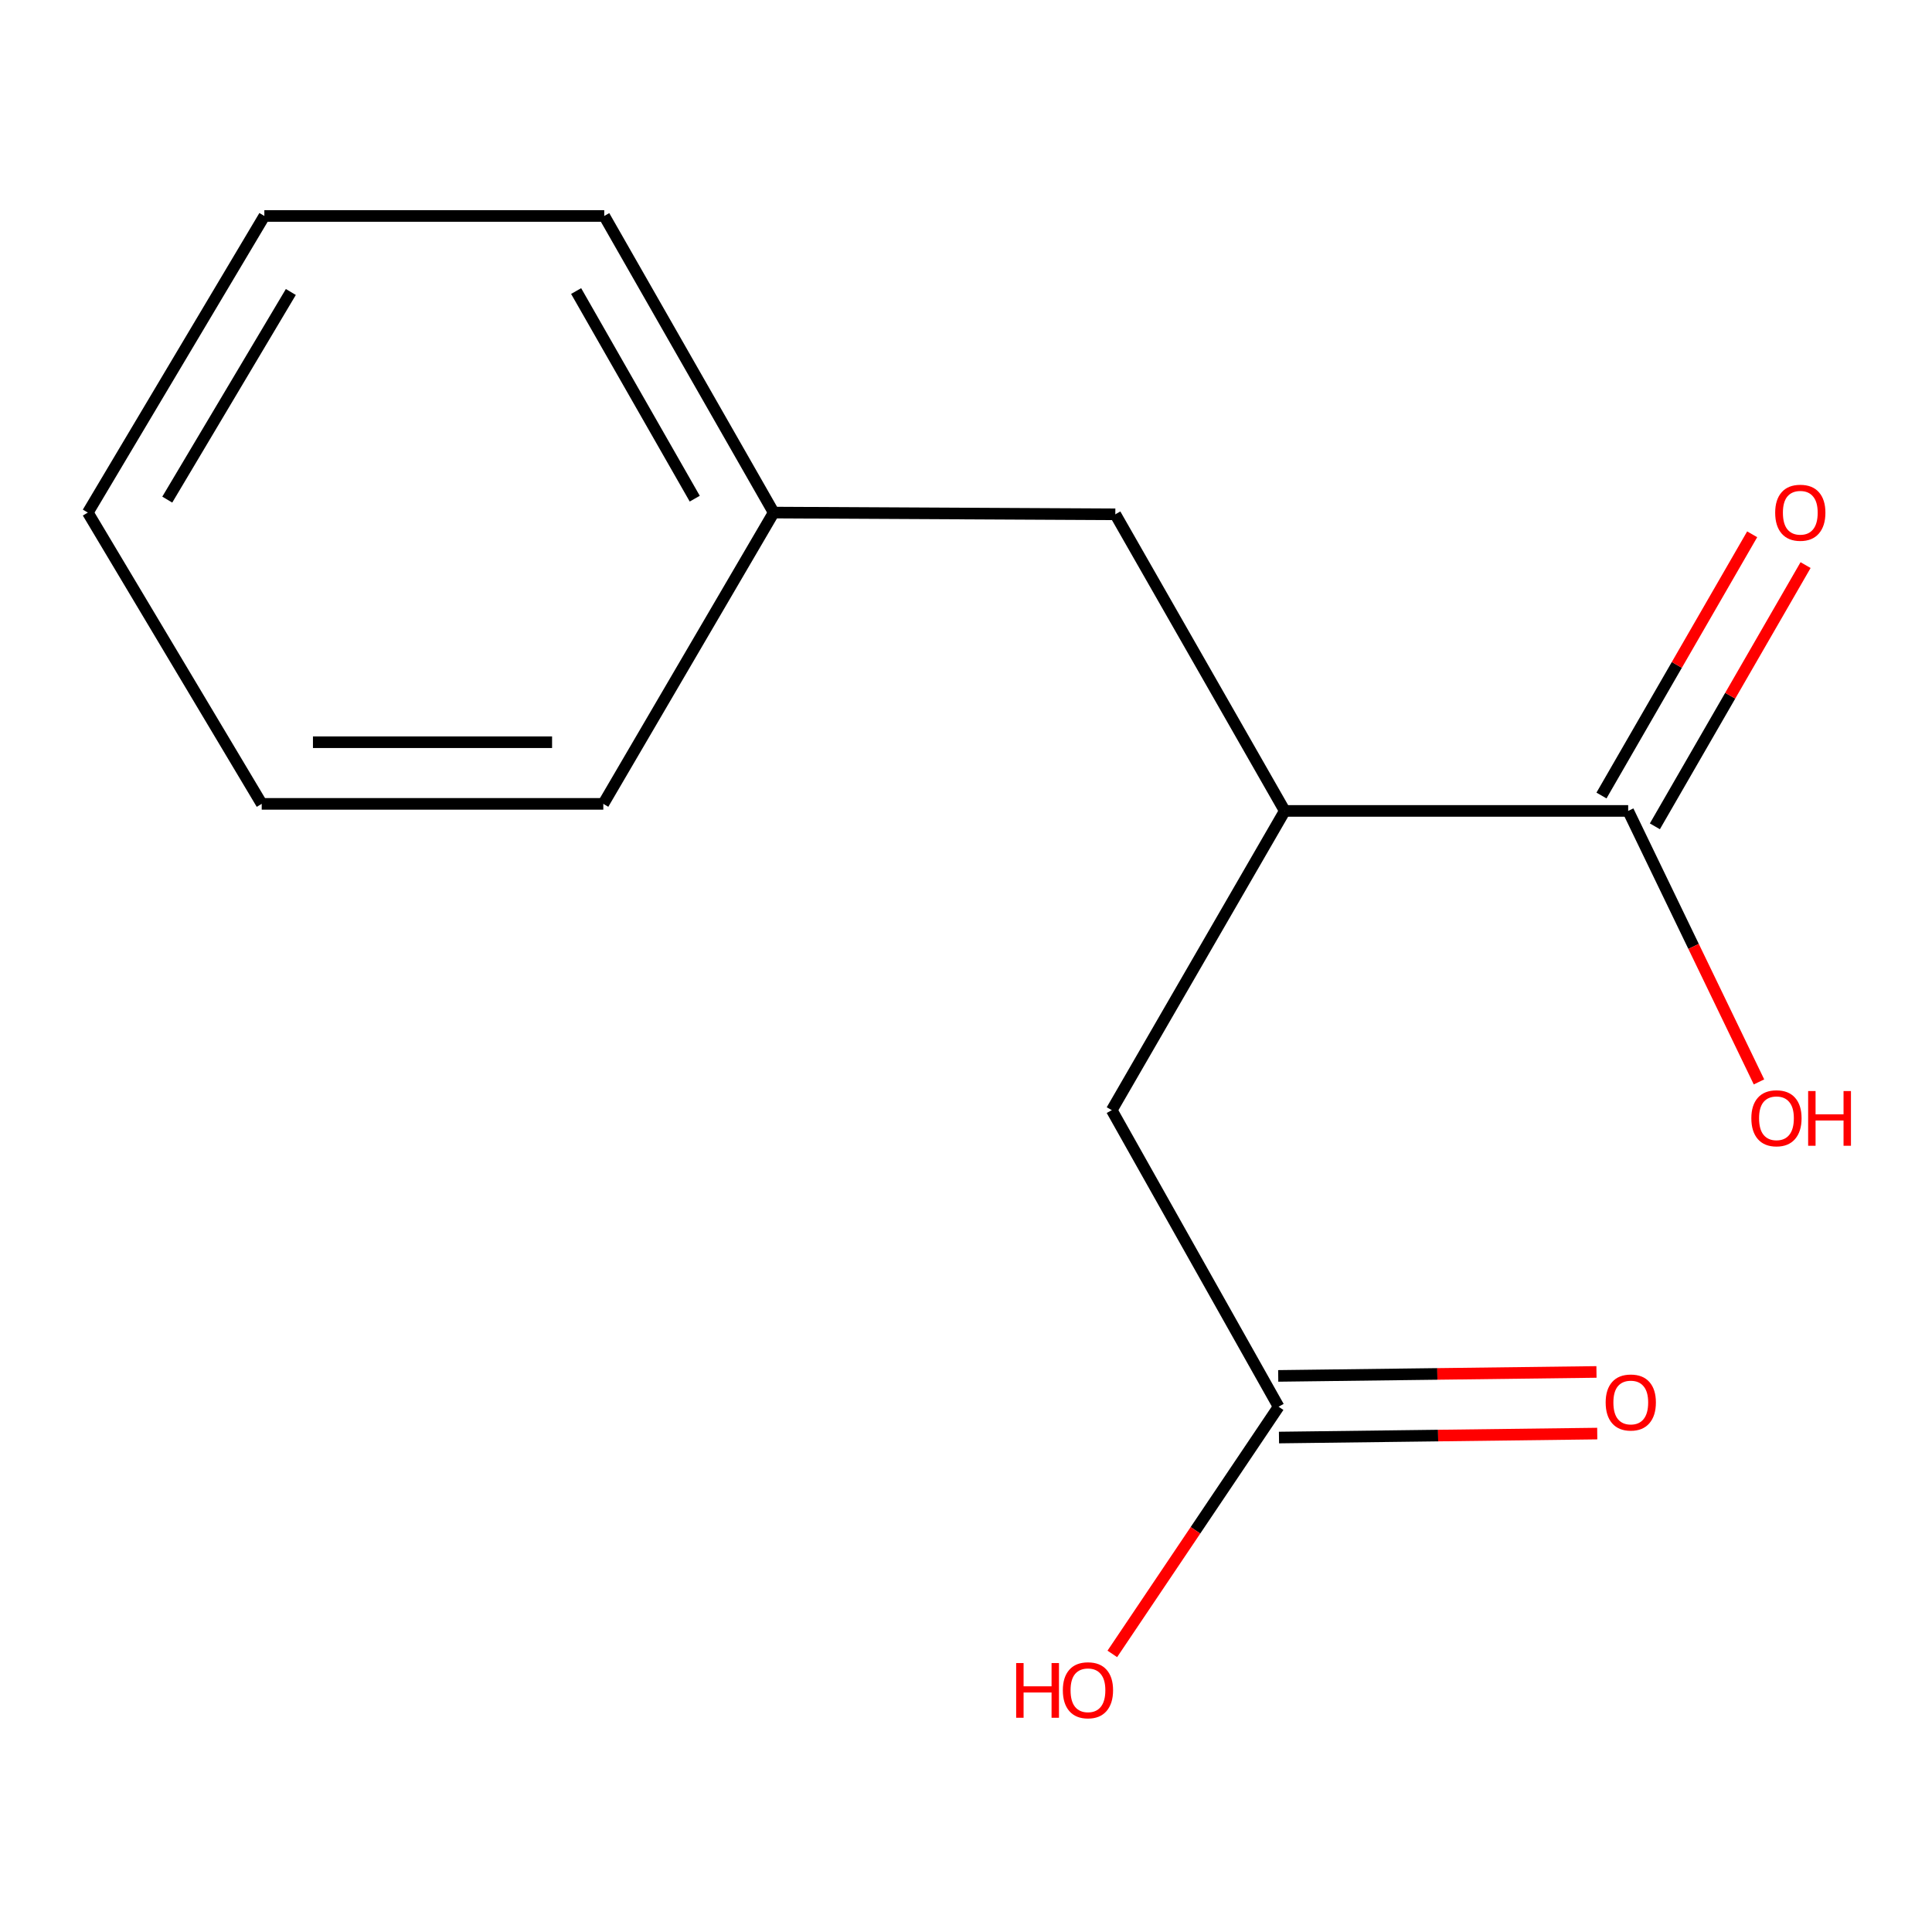 <?xml version='1.0' encoding='iso-8859-1'?>
<svg version='1.1' baseProfile='full'
              xmlns='http://www.w3.org/2000/svg'
                      xmlns:rdkit='http://www.rdkit.org/xml'
                      xmlns:xlink='http://www.w3.org/1999/xlink'
                  xml:space='preserve'
width='1000px' height='1000px' viewBox='0 0 1000 1000'>
<!-- END OF HEADER -->
<rect style='opacity:1.0;fill:#FFFFFF;stroke:none' width='1000' height='1000' x='0' y='0'> </rect>
<path class='bond-0' d='M 842.741,419.731 L 664.991,419.731' style='fill:none;fill-rule:evenodd;stroke:#000000;stroke-width:6px;stroke-linecap:butt;stroke-linejoin:miter;stroke-opacity:1' />
<path class='bond-4' d='M 856.56,427.703 L 895.56,360.099' style='fill:none;fill-rule:evenodd;stroke:#000000;stroke-width:6px;stroke-linecap:butt;stroke-linejoin:miter;stroke-opacity:1' />
<path class='bond-4' d='M 895.56,360.099 L 934.561,292.496' style='fill:none;fill-rule:evenodd;stroke:#FF0000;stroke-width:6px;stroke-linecap:butt;stroke-linejoin:miter;stroke-opacity:1' />
<path class='bond-4' d='M 828.923,411.759 L 867.924,344.156' style='fill:none;fill-rule:evenodd;stroke:#000000;stroke-width:6px;stroke-linecap:butt;stroke-linejoin:miter;stroke-opacity:1' />
<path class='bond-4' d='M 867.924,344.156 L 906.924,276.553' style='fill:none;fill-rule:evenodd;stroke:#FF0000;stroke-width:6px;stroke-linecap:butt;stroke-linejoin:miter;stroke-opacity:1' />
<path class='bond-6' d='M 842.741,419.731 L 876.595,489.862' style='fill:none;fill-rule:evenodd;stroke:#000000;stroke-width:6px;stroke-linecap:butt;stroke-linejoin:miter;stroke-opacity:1' />
<path class='bond-6' d='M 876.595,489.862 L 910.449,559.994' style='fill:none;fill-rule:evenodd;stroke:#FF0000;stroke-width:6px;stroke-linecap:butt;stroke-linejoin:miter;stroke-opacity:1' />
<path class='bond-2' d='M 664.991,419.731 L 575.443,574.615' style='fill:none;fill-rule:evenodd;stroke:#000000;stroke-width:6px;stroke-linecap:butt;stroke-linejoin:miter;stroke-opacity:1' />
<path class='bond-3' d='M 664.991,419.731 L 577.286,266.212' style='fill:none;fill-rule:evenodd;stroke:#000000;stroke-width:6px;stroke-linecap:butt;stroke-linejoin:miter;stroke-opacity:1' />
<path class='bond-1' d='M 661.801,728.117 L 575.443,574.615' style='fill:none;fill-rule:evenodd;stroke:#000000;stroke-width:6px;stroke-linecap:butt;stroke-linejoin:miter;stroke-opacity:1' />
<path class='bond-5' d='M 661.999,744.068 L 744.364,743.043' style='fill:none;fill-rule:evenodd;stroke:#000000;stroke-width:6px;stroke-linecap:butt;stroke-linejoin:miter;stroke-opacity:1' />
<path class='bond-5' d='M 744.364,743.043 L 826.729,742.018' style='fill:none;fill-rule:evenodd;stroke:#FF0000;stroke-width:6px;stroke-linecap:butt;stroke-linejoin:miter;stroke-opacity:1' />
<path class='bond-5' d='M 661.602,712.165 L 743.967,711.14' style='fill:none;fill-rule:evenodd;stroke:#000000;stroke-width:6px;stroke-linecap:butt;stroke-linejoin:miter;stroke-opacity:1' />
<path class='bond-5' d='M 743.967,711.14 L 826.332,710.115' style='fill:none;fill-rule:evenodd;stroke:#FF0000;stroke-width:6px;stroke-linecap:butt;stroke-linejoin:miter;stroke-opacity:1' />
<path class='bond-7' d='M 661.801,728.117 L 618.766,792.086' style='fill:none;fill-rule:evenodd;stroke:#000000;stroke-width:6px;stroke-linecap:butt;stroke-linejoin:miter;stroke-opacity:1' />
<path class='bond-7' d='M 618.766,792.086 L 575.731,856.055' style='fill:none;fill-rule:evenodd;stroke:#FF0000;stroke-width:6px;stroke-linecap:butt;stroke-linejoin:miter;stroke-opacity:1' />
<path class='bond-8' d='M 577.286,266.212 L 400.458,265.308' style='fill:none;fill-rule:evenodd;stroke:#000000;stroke-width:6px;stroke-linecap:butt;stroke-linejoin:miter;stroke-opacity:1' />
<path class='bond-9' d='M 400.458,265.308 L 312.753,111.788' style='fill:none;fill-rule:evenodd;stroke:#000000;stroke-width:6px;stroke-linecap:butt;stroke-linejoin:miter;stroke-opacity:1' />
<path class='bond-9' d='M 359.599,258.107 L 298.205,150.643' style='fill:none;fill-rule:evenodd;stroke:#000000;stroke-width:6px;stroke-linecap:butt;stroke-linejoin:miter;stroke-opacity:1' />
<path class='bond-10' d='M 400.458,265.308 L 312.274,416.079' style='fill:none;fill-rule:evenodd;stroke:#000000;stroke-width:6px;stroke-linecap:butt;stroke-linejoin:miter;stroke-opacity:1' />
<path class='bond-12' d='M 312.753,111.788 L 136.829,111.788' style='fill:none;fill-rule:evenodd;stroke:#000000;stroke-width:6px;stroke-linecap:butt;stroke-linejoin:miter;stroke-opacity:1' />
<path class='bond-11' d='M 312.274,416.079 L 135.464,416.079' style='fill:none;fill-rule:evenodd;stroke:#000000;stroke-width:6px;stroke-linecap:butt;stroke-linejoin:miter;stroke-opacity:1' />
<path class='bond-11' d='M 285.753,384.174 L 161.986,384.174' style='fill:none;fill-rule:evenodd;stroke:#000000;stroke-width:6px;stroke-linecap:butt;stroke-linejoin:miter;stroke-opacity:1' />
<path class='bond-13' d='M 135.464,416.079 L 45.455,265.308' style='fill:none;fill-rule:evenodd;stroke:#000000;stroke-width:6px;stroke-linecap:butt;stroke-linejoin:miter;stroke-opacity:1' />
<path class='bond-14' d='M 136.829,111.788 L 45.455,265.308' style='fill:none;fill-rule:evenodd;stroke:#000000;stroke-width:6px;stroke-linecap:butt;stroke-linejoin:miter;stroke-opacity:1' />
<path class='bond-14' d='M 150.539,151.134 L 86.578,258.598' style='fill:none;fill-rule:evenodd;stroke:#000000;stroke-width:6px;stroke-linecap:butt;stroke-linejoin:miter;stroke-opacity:1' />
<path  class='atom-5' d='M 918.829 265.388
Q 918.829 258.588, 922.189 254.788
Q 925.549 250.988, 931.829 250.988
Q 938.109 250.988, 941.469 254.788
Q 944.829 258.588, 944.829 265.388
Q 944.829 272.268, 941.429 276.188
Q 938.029 280.068, 931.829 280.068
Q 925.589 280.068, 922.189 276.188
Q 918.829 272.308, 918.829 265.388
M 931.829 276.868
Q 936.149 276.868, 938.469 273.988
Q 940.829 271.068, 940.829 265.388
Q 940.829 259.828, 938.469 257.028
Q 936.149 254.188, 931.829 254.188
Q 927.509 254.188, 925.149 256.988
Q 922.829 259.788, 922.829 265.388
Q 922.829 271.108, 925.149 273.988
Q 927.509 276.868, 931.829 276.868
' fill='#FF0000'/>
<path  class='atom-6' d='M 831.088 725.928
Q 831.088 719.128, 834.448 715.328
Q 837.808 711.528, 844.088 711.528
Q 850.368 711.528, 853.728 715.328
Q 857.088 719.128, 857.088 725.928
Q 857.088 732.808, 853.688 736.728
Q 850.288 740.608, 844.088 740.608
Q 837.848 740.608, 834.448 736.728
Q 831.088 732.848, 831.088 725.928
M 844.088 737.408
Q 848.408 737.408, 850.728 734.528
Q 853.088 731.608, 853.088 725.928
Q 853.088 720.368, 850.728 717.568
Q 848.408 714.728, 844.088 714.728
Q 839.768 714.728, 837.408 717.528
Q 835.088 720.328, 835.088 725.928
Q 835.088 731.648, 837.408 734.528
Q 839.768 737.408, 844.088 737.408
' fill='#FF0000'/>
<path  class='atom-7' d='M 906.492 578.807
Q 906.492 572.007, 909.852 568.207
Q 913.212 564.407, 919.492 564.407
Q 925.772 564.407, 929.132 568.207
Q 932.492 572.007, 932.492 578.807
Q 932.492 585.687, 929.092 589.607
Q 925.692 593.487, 919.492 593.487
Q 913.252 593.487, 909.852 589.607
Q 906.492 585.727, 906.492 578.807
M 919.492 590.287
Q 923.812 590.287, 926.132 587.407
Q 928.492 584.487, 928.492 578.807
Q 928.492 573.247, 926.132 570.447
Q 923.812 567.607, 919.492 567.607
Q 915.172 567.607, 912.812 570.407
Q 910.492 573.207, 910.492 578.807
Q 910.492 584.527, 912.812 587.407
Q 915.172 590.287, 919.492 590.287
' fill='#FF0000'/>
<path  class='atom-7' d='M 935.892 564.727
L 939.732 564.727
L 939.732 576.767
L 954.212 576.767
L 954.212 564.727
L 958.052 564.727
L 958.052 593.047
L 954.212 593.047
L 954.212 579.967
L 939.732 579.967
L 939.732 593.047
L 935.892 593.047
L 935.892 564.727
' fill='#FF0000'/>
<path  class='atom-8' d='M 525.964 860.794
L 529.804 860.794
L 529.804 872.834
L 544.284 872.834
L 544.284 860.794
L 548.124 860.794
L 548.124 889.114
L 544.284 889.114
L 544.284 876.034
L 529.804 876.034
L 529.804 889.114
L 525.964 889.114
L 525.964 860.794
' fill='#FF0000'/>
<path  class='atom-8' d='M 550.124 874.874
Q 550.124 868.074, 553.484 864.274
Q 556.844 860.474, 563.124 860.474
Q 569.404 860.474, 572.764 864.274
Q 576.124 868.074, 576.124 874.874
Q 576.124 881.754, 572.724 885.674
Q 569.324 889.554, 563.124 889.554
Q 556.884 889.554, 553.484 885.674
Q 550.124 881.794, 550.124 874.874
M 563.124 886.354
Q 567.444 886.354, 569.764 883.474
Q 572.124 880.554, 572.124 874.874
Q 572.124 869.314, 569.764 866.514
Q 567.444 863.674, 563.124 863.674
Q 558.804 863.674, 556.444 866.474
Q 554.124 869.274, 554.124 874.874
Q 554.124 880.594, 556.444 883.474
Q 558.804 886.354, 563.124 886.354
' fill='#FF0000'/>
</svg>

